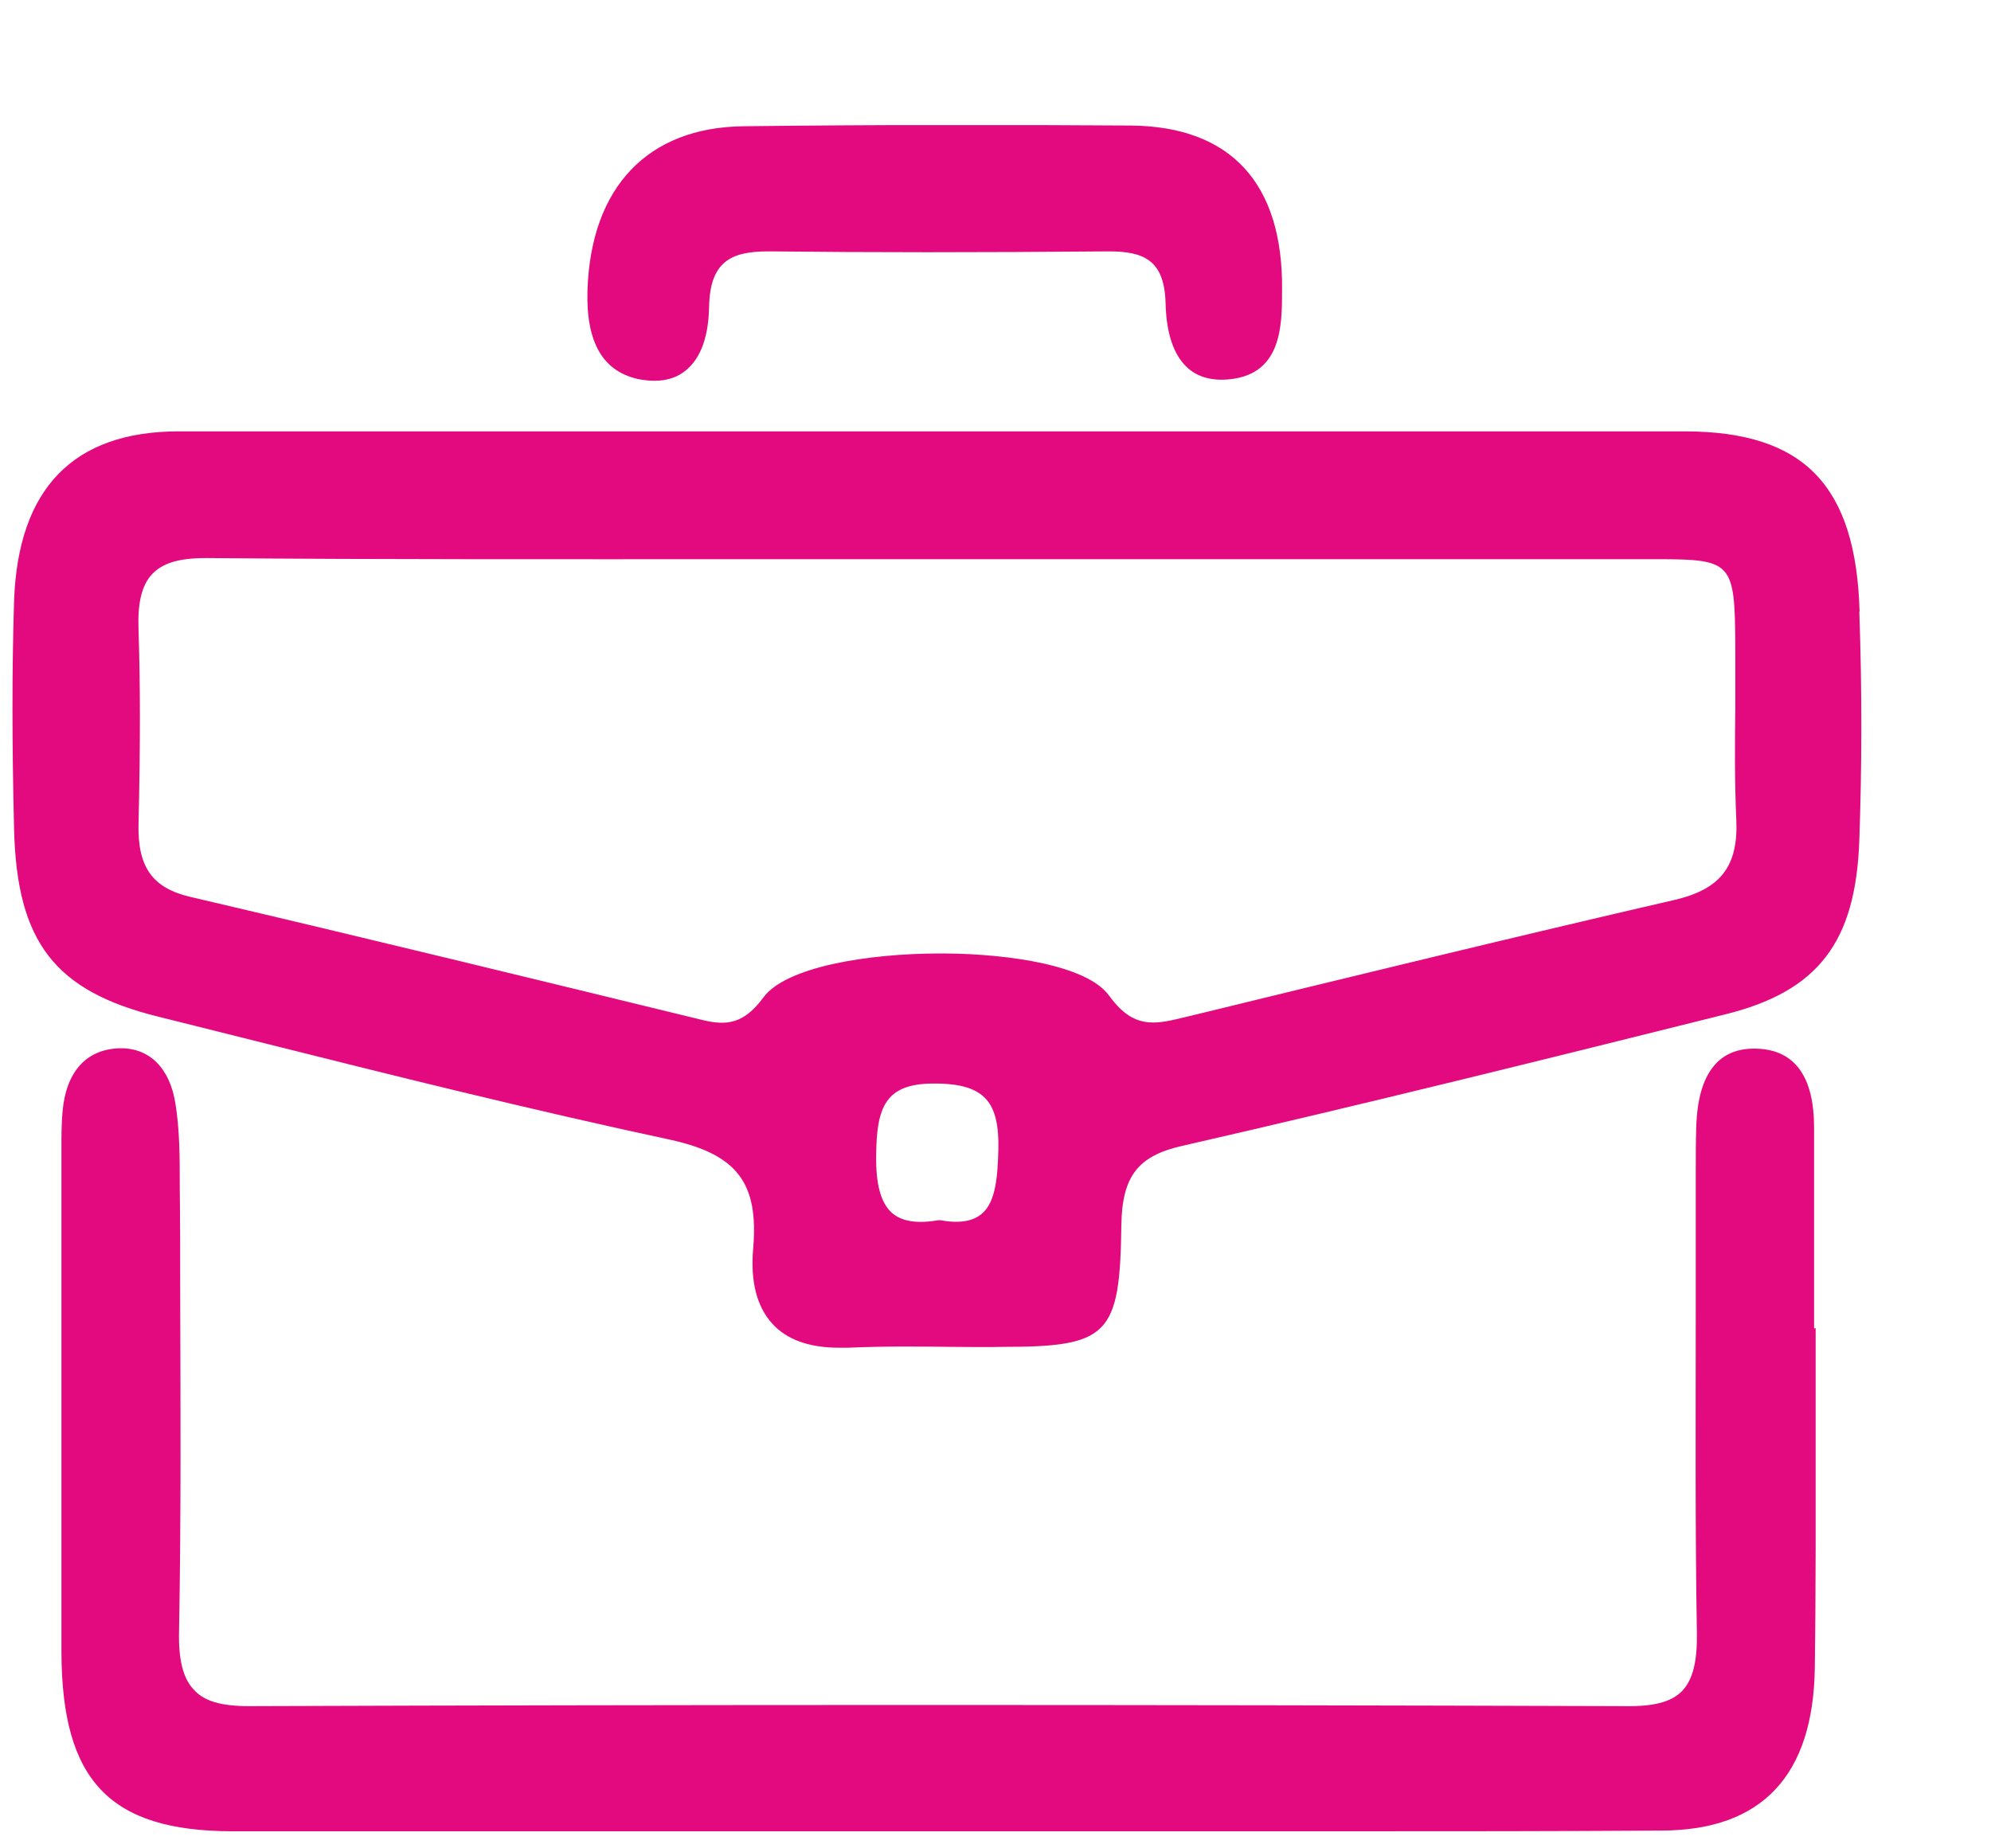 <svg xmlns="http://www.w3.org/2000/svg" width="14" height="13" viewBox="0 0 14 13" fill="none"><g clip-path="url(#clip0_224_3050)"><path d="M13.076 4.303C13.051 3.415 12.686 3.037 11.854 3.034C10.588 3.034 9.325 3.034 8.059 3.034H6.579C6.06 3.034 5.535 3.034 5.013 3.034C3.783 3.034 2.51 3.034 1.257 3.034C0.515 3.034 0.127 3.437 0.099 4.225C0.084 4.706 0.084 5.218 0.099 5.834C0.119 6.625 0.384 6.971 1.115 7.151C1.345 7.208 1.577 7.267 1.806 7.324C2.754 7.562 3.738 7.807 4.708 8.015C5.182 8.118 5.336 8.318 5.296 8.782C5.276 9.011 5.321 9.187 5.427 9.306C5.53 9.422 5.689 9.479 5.901 9.479C5.921 9.479 5.941 9.479 5.964 9.479C6.206 9.468 6.453 9.47 6.69 9.473C6.811 9.473 6.935 9.476 7.053 9.473C7.797 9.473 7.875 9.389 7.885 8.617C7.89 8.274 8.001 8.129 8.314 8.059C9.605 7.764 10.906 7.44 12.129 7.135C12.784 6.973 13.049 6.628 13.074 5.91C13.092 5.397 13.094 4.87 13.074 4.301L13.076 4.303ZM0.974 4.425C0.967 4.241 0.997 4.117 1.067 4.041C1.141 3.96 1.259 3.925 1.446 3.925H1.456C2.716 3.936 4 3.933 5.24 3.933C5.692 3.933 6.145 3.933 6.597 3.933H7.825C9.098 3.933 10.374 3.933 11.647 3.933C12.181 3.933 12.199 3.952 12.202 4.544C12.202 4.689 12.202 4.835 12.202 4.981C12.199 5.237 12.197 5.502 12.209 5.764C12.224 6.09 12.101 6.252 11.781 6.328C10.646 6.59 9.494 6.871 8.379 7.143L8.273 7.168C8.074 7.216 7.946 7.205 7.799 7.003C7.646 6.79 7.098 6.709 6.64 6.706H6.612C6.103 6.706 5.528 6.8 5.369 7.014C5.23 7.203 5.109 7.216 4.935 7.173C3.826 6.903 2.565 6.595 1.342 6.309C1.072 6.247 0.967 6.099 0.974 5.796C0.987 5.245 0.987 4.822 0.974 4.43V4.425ZM6.564 7.621H6.574C6.756 7.621 6.867 7.656 6.935 7.732C6.998 7.802 7.025 7.918 7.02 8.091C7.015 8.269 7.003 8.45 6.907 8.534C6.844 8.59 6.748 8.607 6.609 8.582H6.604H6.599C6.445 8.609 6.337 8.59 6.269 8.528C6.193 8.458 6.158 8.328 6.161 8.129C6.163 7.786 6.226 7.621 6.564 7.621Z" fill="#E3097E"></path><path d="M12.756 9.344C12.756 8.874 12.756 8.401 12.756 7.932C12.756 7.575 12.623 7.389 12.363 7.376C12.239 7.37 12.144 7.403 12.073 7.473C11.982 7.565 11.934 7.71 11.927 7.934C11.924 8.042 11.924 8.15 11.924 8.256V8.326C11.924 8.62 11.924 8.912 11.924 9.206C11.924 9.956 11.919 10.731 11.932 11.495C11.934 11.684 11.904 11.808 11.834 11.887C11.763 11.965 11.645 12 11.458 12H11.453C8.024 11.989 4.855 11.989 1.758 12H1.753C1.554 12 1.433 11.965 1.36 11.881C1.287 11.803 1.254 11.671 1.259 11.471C1.274 10.664 1.269 9.843 1.267 9.052C1.267 8.82 1.267 8.585 1.264 8.353V8.334C1.264 8.145 1.264 7.953 1.234 7.764C1.194 7.508 1.047 7.367 0.838 7.373C0.606 7.381 0.465 7.538 0.44 7.816C0.432 7.902 0.432 7.988 0.432 8.075V9.101C0.432 9.927 0.432 10.78 0.432 11.619C0.435 12.524 0.77 12.877 1.63 12.88C2.84 12.88 4.05 12.88 5.26 12.88H6.589C7.104 12.88 7.618 12.88 8.132 12.88C8.576 12.88 9.025 12.88 9.479 12.88C10.212 12.88 10.954 12.88 11.687 12.875C12.391 12.872 12.751 12.486 12.761 11.73C12.769 11.166 12.767 10.594 12.767 10.037C12.767 9.805 12.767 9.573 12.767 9.341L12.756 9.344Z" fill="#E3097E"></path><path d="M4.507 2.67C4.54 2.675 4.572 2.678 4.603 2.678C4.694 2.678 4.772 2.651 4.832 2.597C4.956 2.489 4.983 2.3 4.986 2.162C4.991 1.838 5.142 1.768 5.402 1.768C5.41 1.768 5.415 1.768 5.422 1.768C6.123 1.776 6.874 1.776 7.785 1.768H7.797C8.044 1.768 8.188 1.83 8.196 2.133C8.201 2.341 8.251 2.492 8.344 2.581C8.42 2.654 8.526 2.681 8.652 2.667C9.013 2.627 9.015 2.289 9.015 2.041C9.023 1.29 8.655 0.891 7.956 0.883C7.066 0.877 6.148 0.877 5.228 0.888C4.555 0.896 4.156 1.315 4.131 2.038C4.119 2.413 4.242 2.621 4.507 2.67Z" fill="#E3097E"></path></g><defs><clipPath id="clip0_224_3050"><rect width="13" height="12" fill="white" transform="translate(0.089 0.88)"></rect></clipPath></defs></svg>